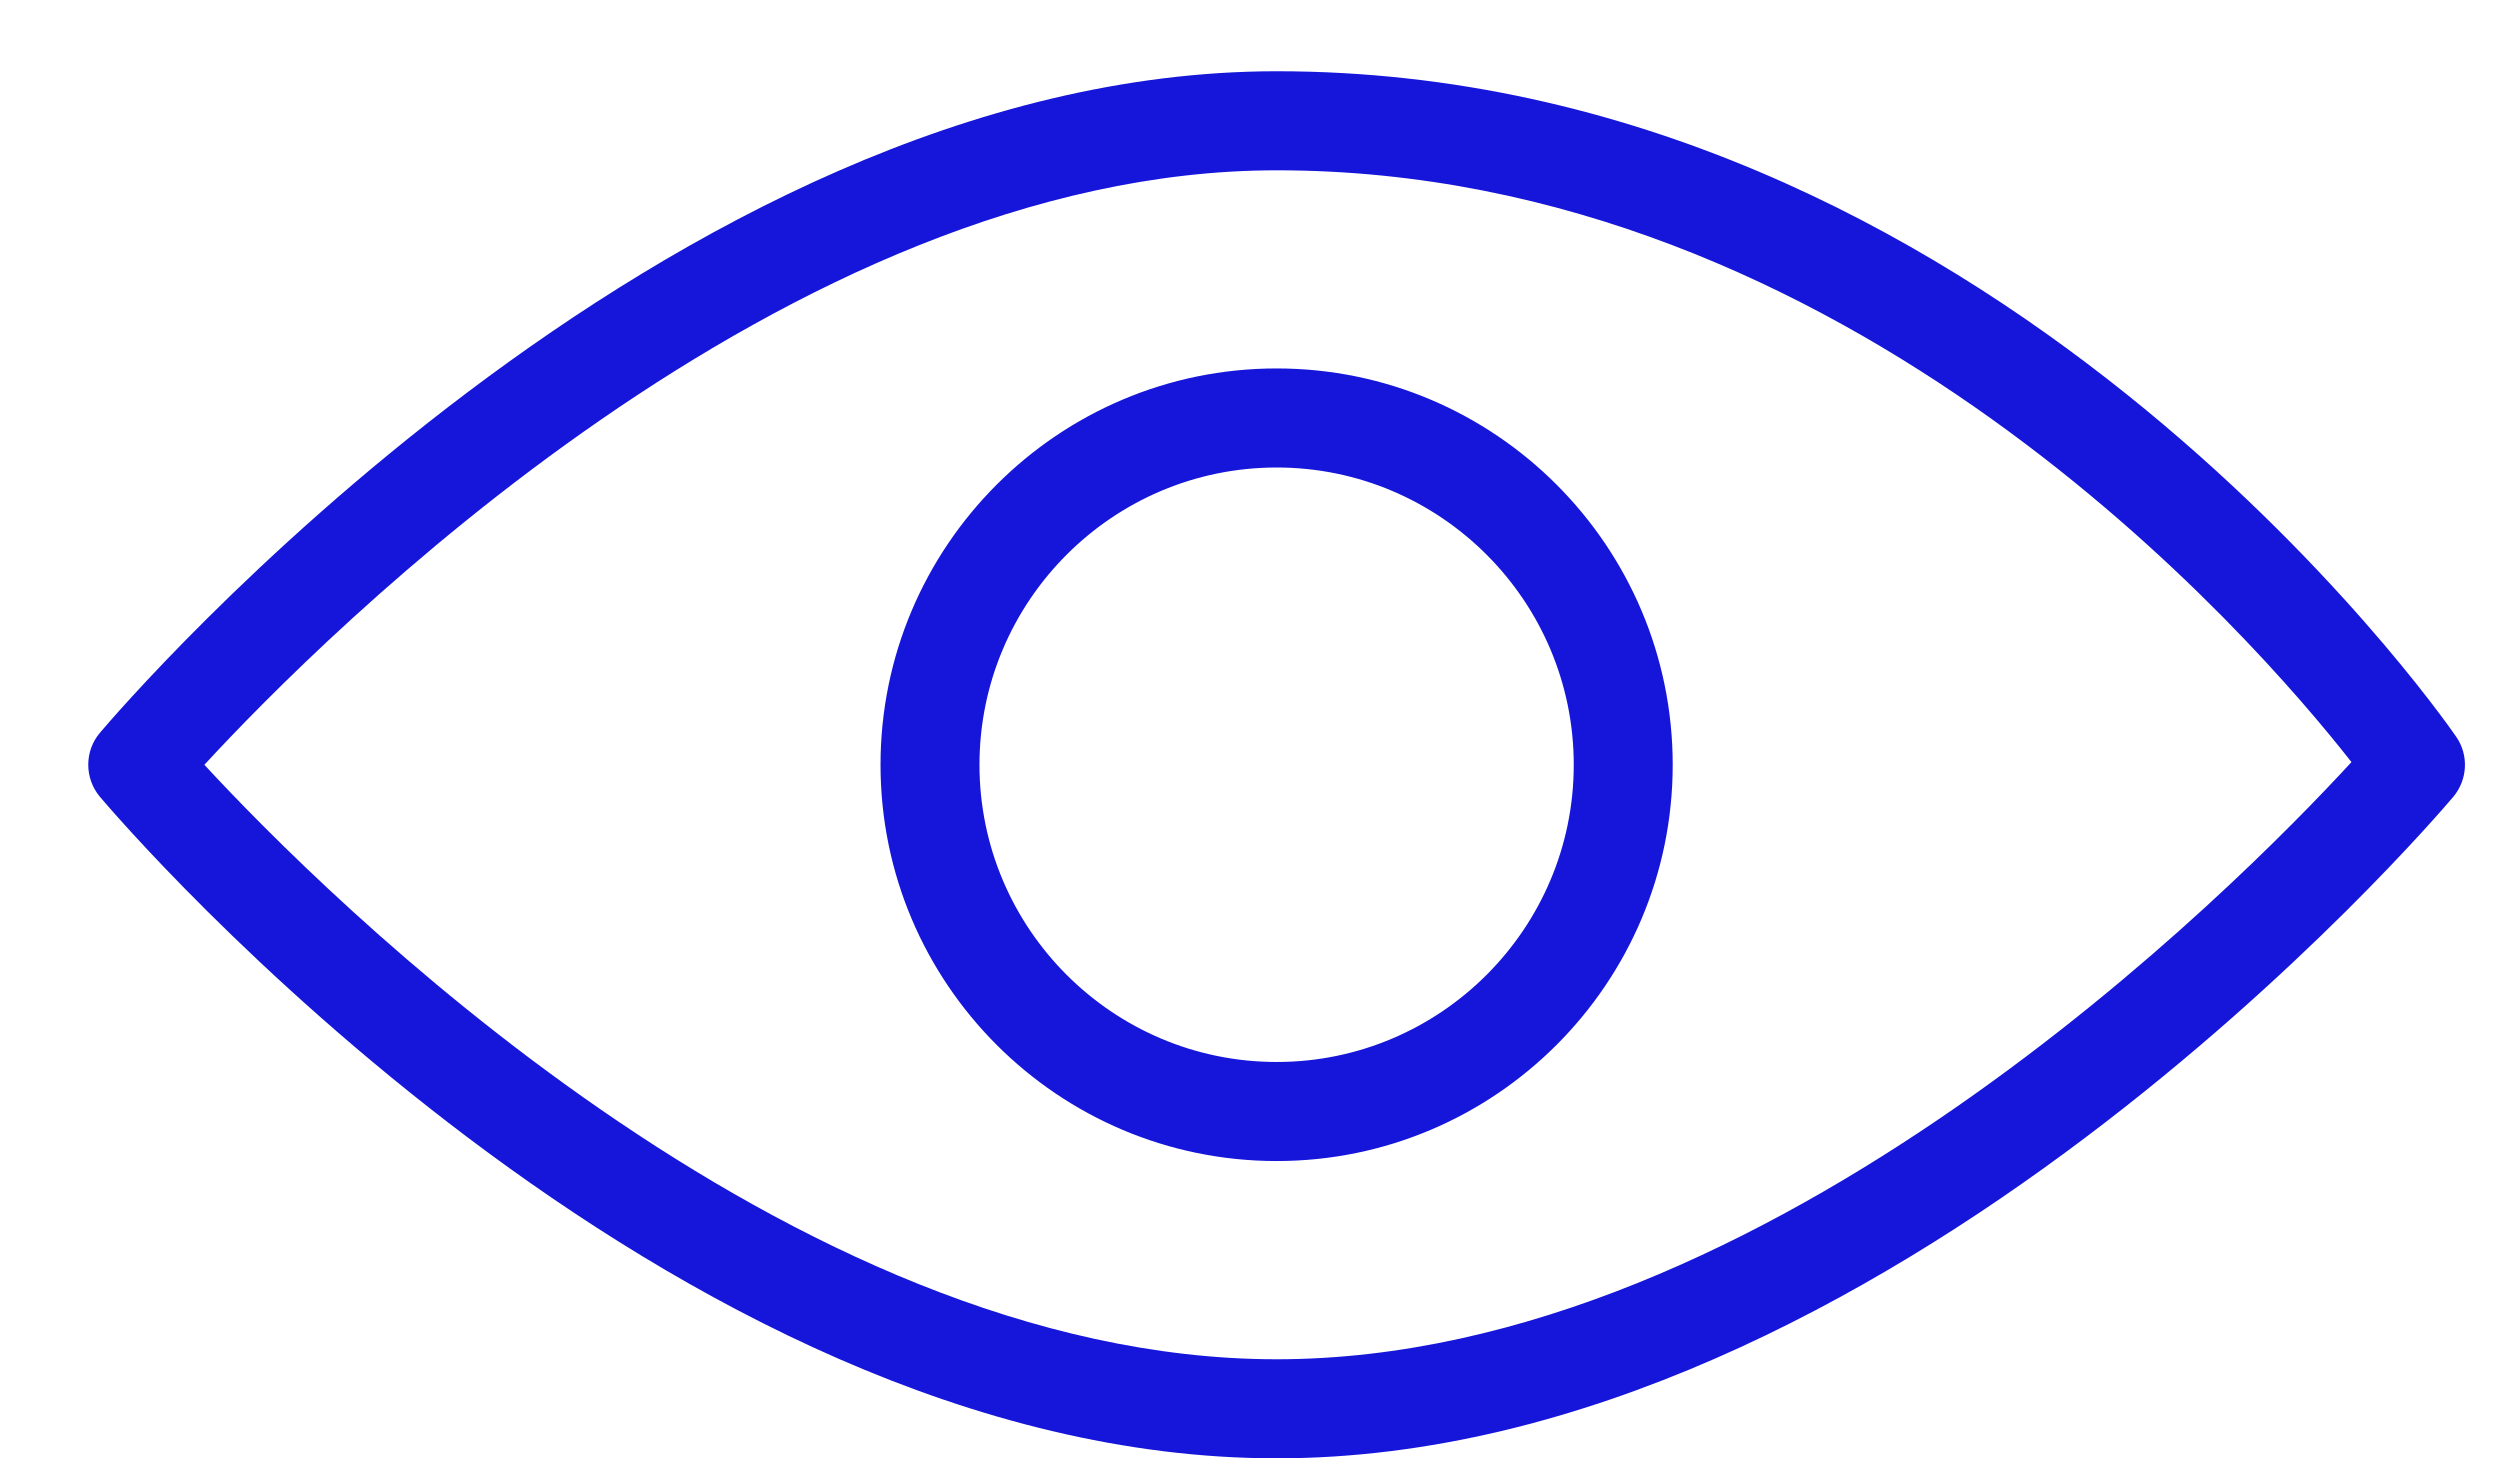 <svg 
 xmlns="http://www.w3.org/2000/svg"
 xmlns:xlink="http://www.w3.org/1999/xlink"
 width="24px" height="14px">
<path fill-rule="evenodd"  fill="rgb(22, 22, 219)"
 d="M23.552,7.649 C23.332,7.909 18.113,14.000 12.256,14.000 C6.398,14.000 1.179,7.909 0.959,7.649 C0.810,7.471 0.810,7.211 0.959,7.035 C1.179,6.775 6.398,0.684 12.256,0.684 C19.081,0.684 23.399,6.810 23.579,7.072 C23.702,7.249 23.689,7.485 23.552,7.649 ZM12.256,1.635 C7.553,1.635 3.094,6.114 1.962,7.342 C3.096,8.569 7.560,13.049 12.256,13.049 C16.991,13.049 21.481,8.504 22.574,7.316 C21.627,6.108 17.750,1.635 12.256,1.635 ZM12.256,11.146 C10.158,11.146 8.453,9.440 8.453,7.342 C8.453,5.244 10.158,3.537 12.256,3.537 C14.353,3.537 16.058,5.244 16.058,7.342 C16.058,9.440 14.353,11.146 12.256,11.146 ZM12.256,4.488 C10.683,4.488 9.403,5.769 9.403,7.342 C9.403,8.915 10.683,10.195 12.256,10.195 C13.828,10.195 15.108,8.915 15.108,7.342 C15.108,5.769 13.828,4.488 12.256,4.488 Z"/>
</svg>